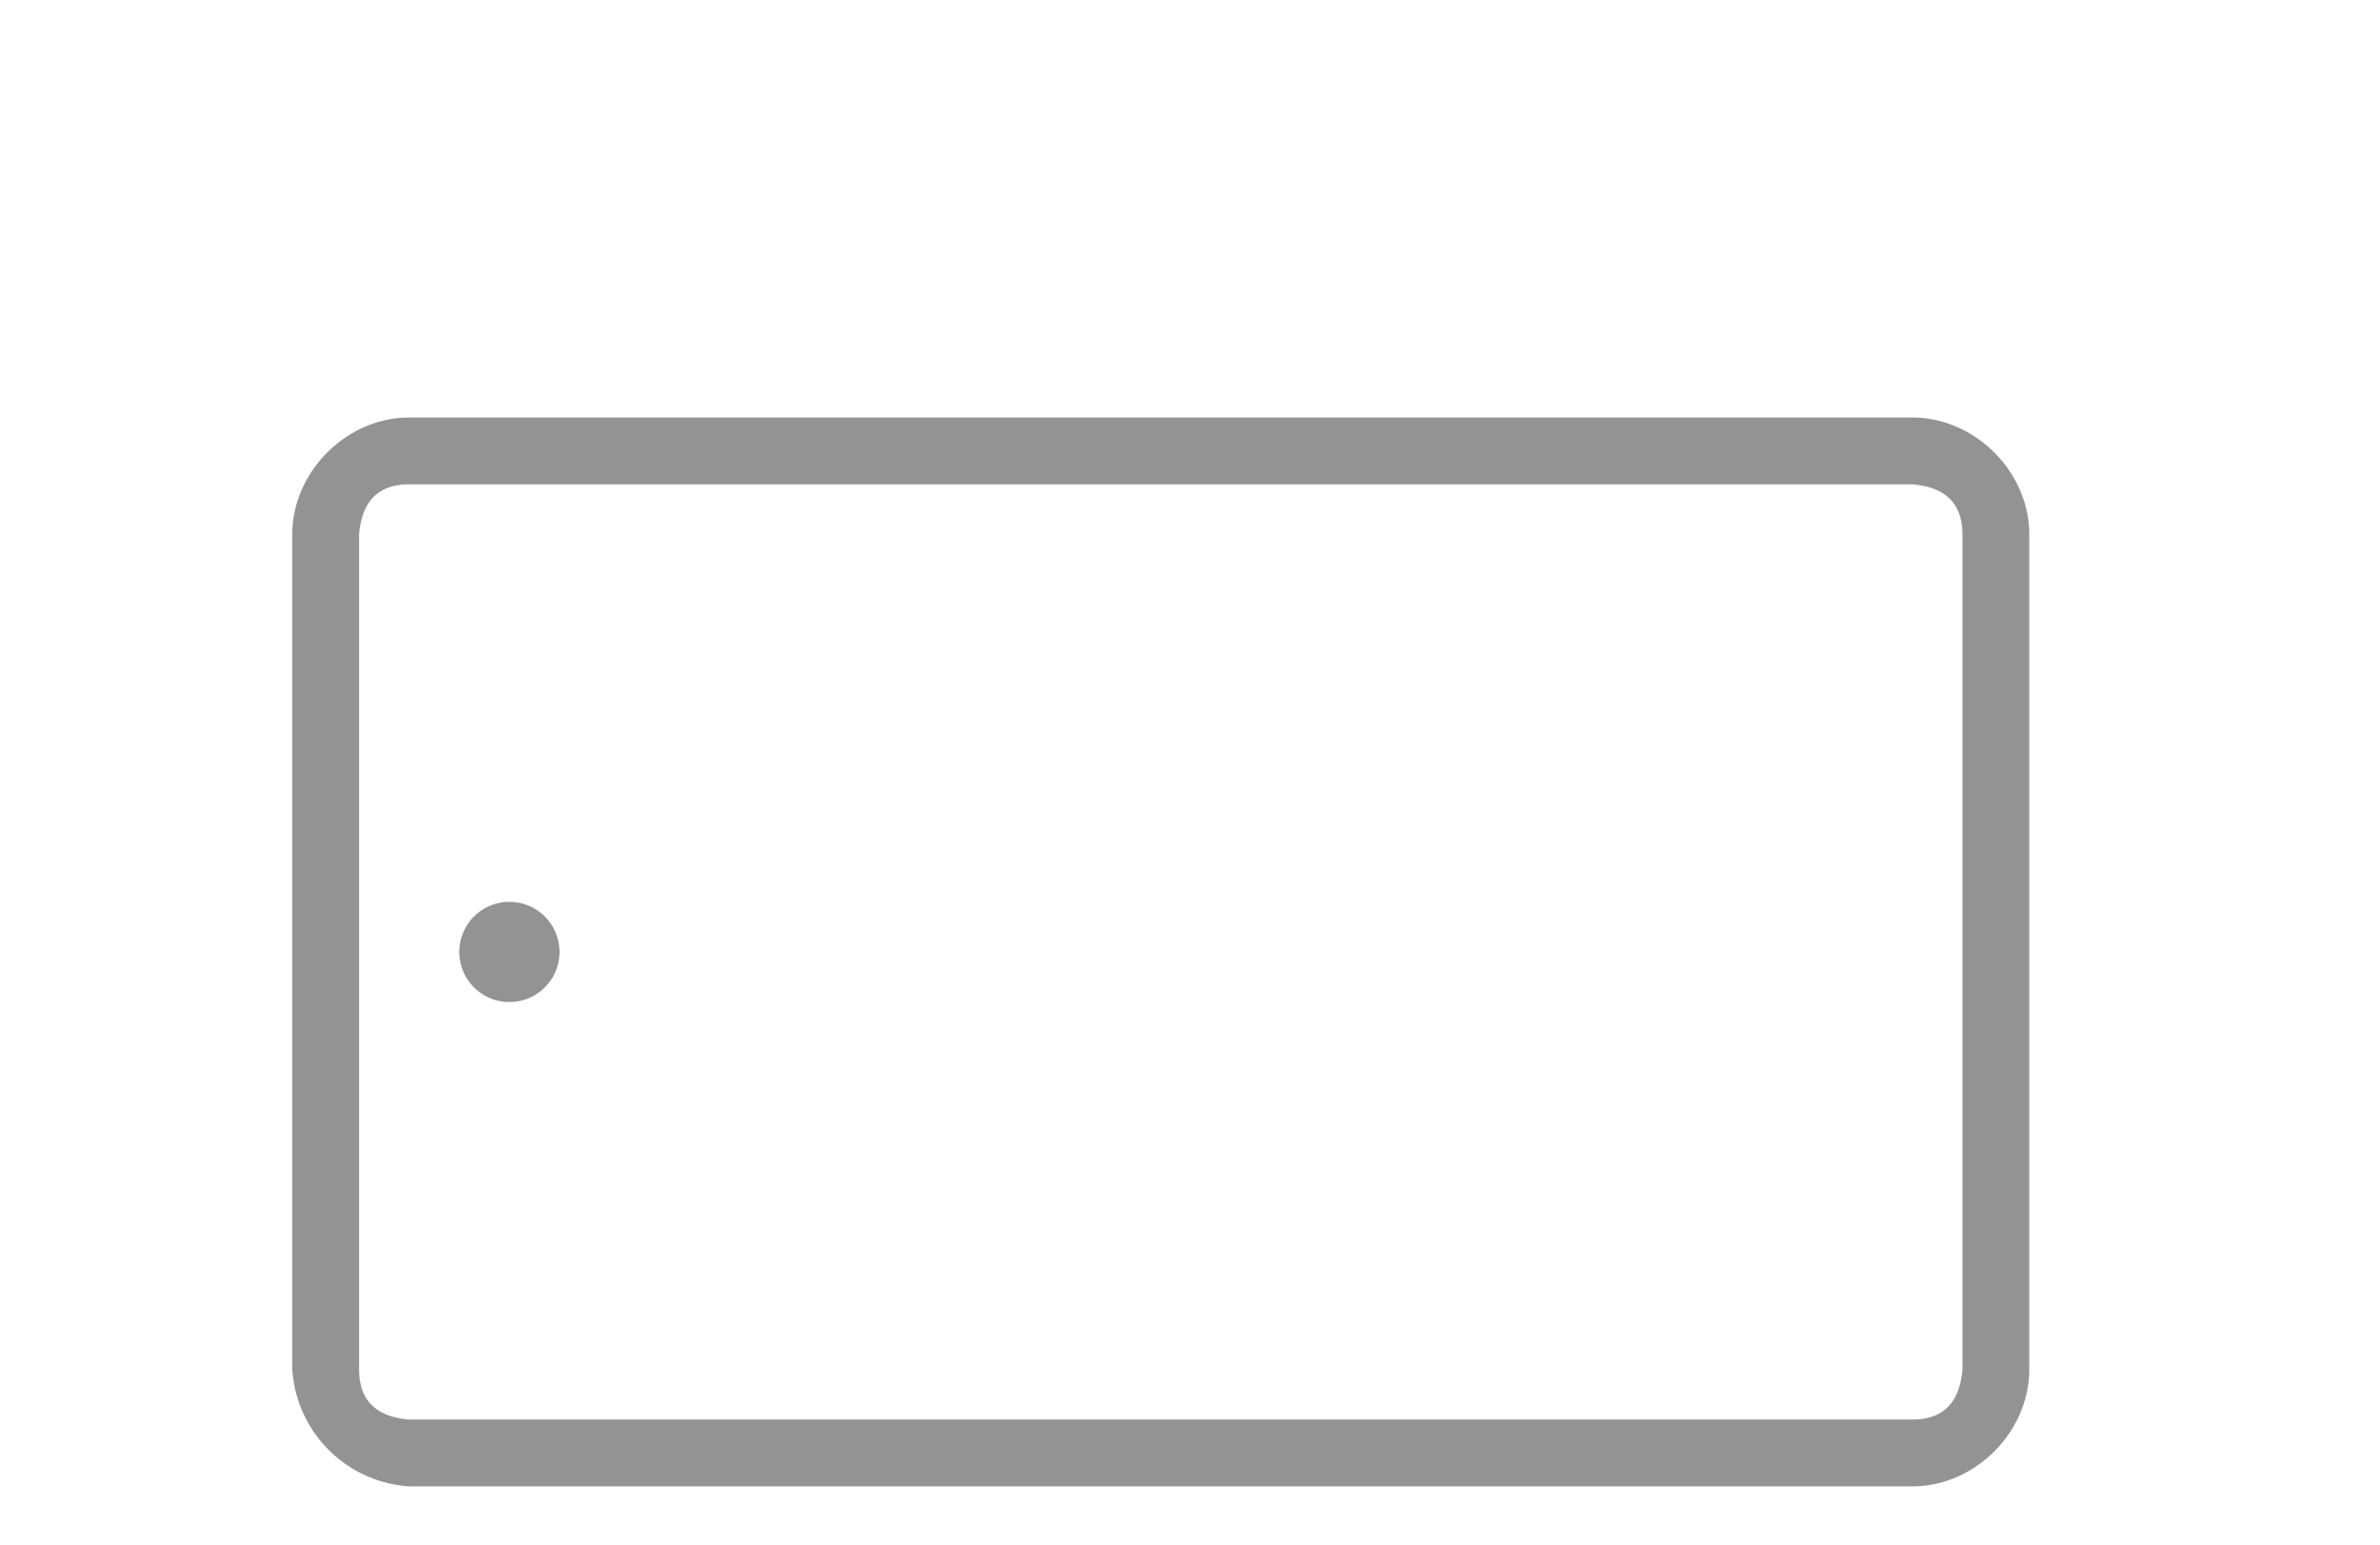 <svg width="57" height="37" viewBox="0 0 57 37" fill="none" xmlns="http://www.w3.org/2000/svg">
  <path d="M47 12.8q0-1.1-1.2-1.2h-36q-1.1 0-1.2 1.2v20q0 1.1 1.2 1.2h36q1.1 0 1.2-1.2zm1.6 20c0 1.5-1.3 2.8-2.8 2.8h-36A3 3 0 0 1 7 32.8v-20C7 11.3 8.3 10 9.8 10h36c1.5 0 2.8 1.3 2.8 2.8z" fill="#939393"/>
  <path d="M12.2 21.6a1.2 1.2 0 1 1 0 2.4 1.2 1.2 0 0 1 0-2.4" fill="#939393"/>
</svg>
